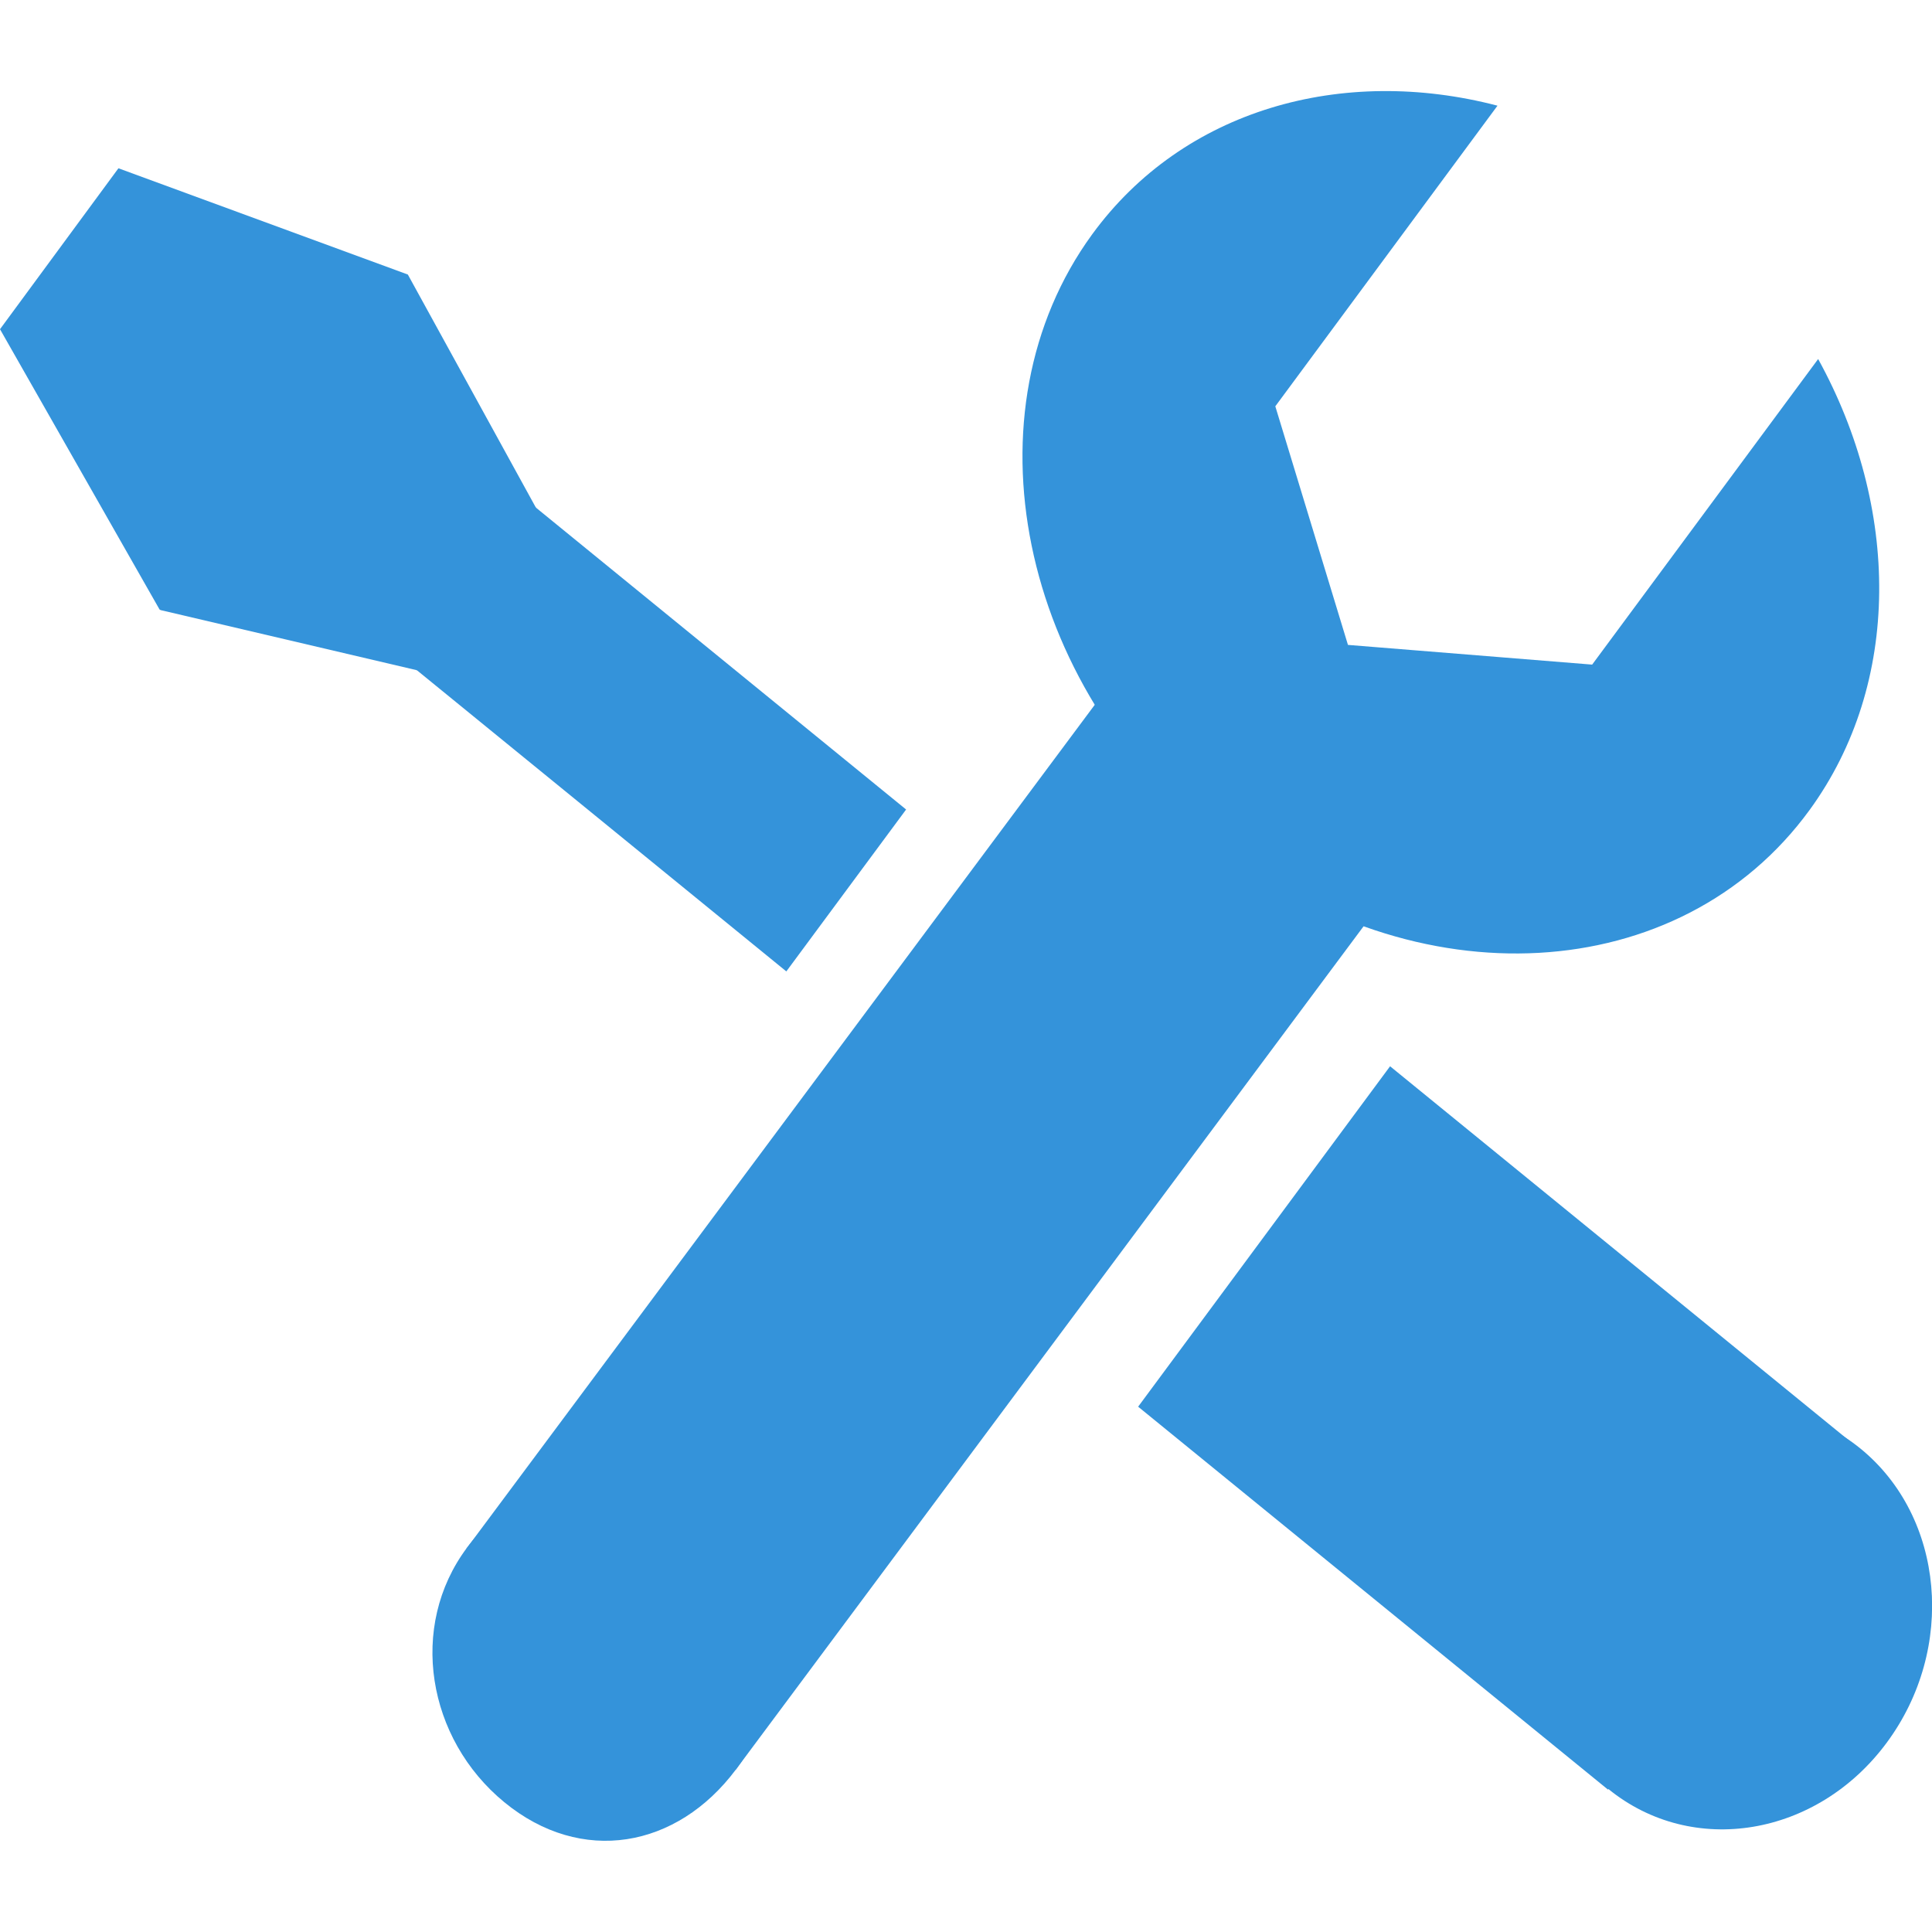 <?xml version="1.0" encoding="UTF-8"?>
<svg id="Layer_1" data-name="Layer 1" xmlns="http://www.w3.org/2000/svg" viewBox="0 0 100 100">
  <defs>
    <style>
      .cls-1 {
        fill: #3493da;
        stroke-width: 0px;
      }
    </style>
  </defs>
  <polygon class="cls-1" points="70.85 47.58 56.91 36.15 24.14 80.16 38.09 91.59 70.85 47.58"/>
  <path class="cls-1" d="M38.09,91.59c-3.05,4.08-8,4.97-11.99,1.69-3.99-3.28-4.98-9.09-1.93-13.17,3.05-4.08,9-4.89,12.98-1.61s3.99,9.01.94,13.09Z"/>
  <path class="cls-1" d="M94.11,18.58l-11.7,15.82-12.64-1.02-3.76-12.35,11.5-15.56c-8.04-2.1-16.26.19-20.98,6.66-6.69,9.18-3.81,23.29,6.45,31.52,10.25,8.23,23.99,7.46,30.68-1.72,4.8-6.58,4.67-15.69.44-23.36Z"/>
  <path class="cls-1" d="M33.36,87.74c-.99,1.34-2.81,1.6-4.07.58-1.26-1.02-1.47-2.94-.48-4.28.99-1.34,2.81-1.6,4.07-.58,1.26,1.02,1.47,2.94.48,4.28Z"/>
  <polygon class="cls-1" points="96.27 75.02 83.23 92.63 58.91 72.81 71.95 55.19 96.27 75.02"/>
  <path class="cls-1" d="M96.3,74.98c4.35,3.55,4.96,10.36,1.35,15.23-3.6,4.86-10.05,5.93-14.4,2.39-4.35-3.55-4.96-10.37-1.35-15.23,3.6-4.86,10.05-5.93,14.4-2.39Z"/>
  <polygon class="cls-1" points="6.41 8.88 .2 17.26 16.18 30.29 40.7 50.28 46.9 41.9 6.41 8.88"/>
  <polyline class="cls-1" points="8.32 31.58 21.62 34.7 27.79 26.37 21.11 14.21 6.13 8.71 0 17.04 8.26 31.55"/>
</svg>